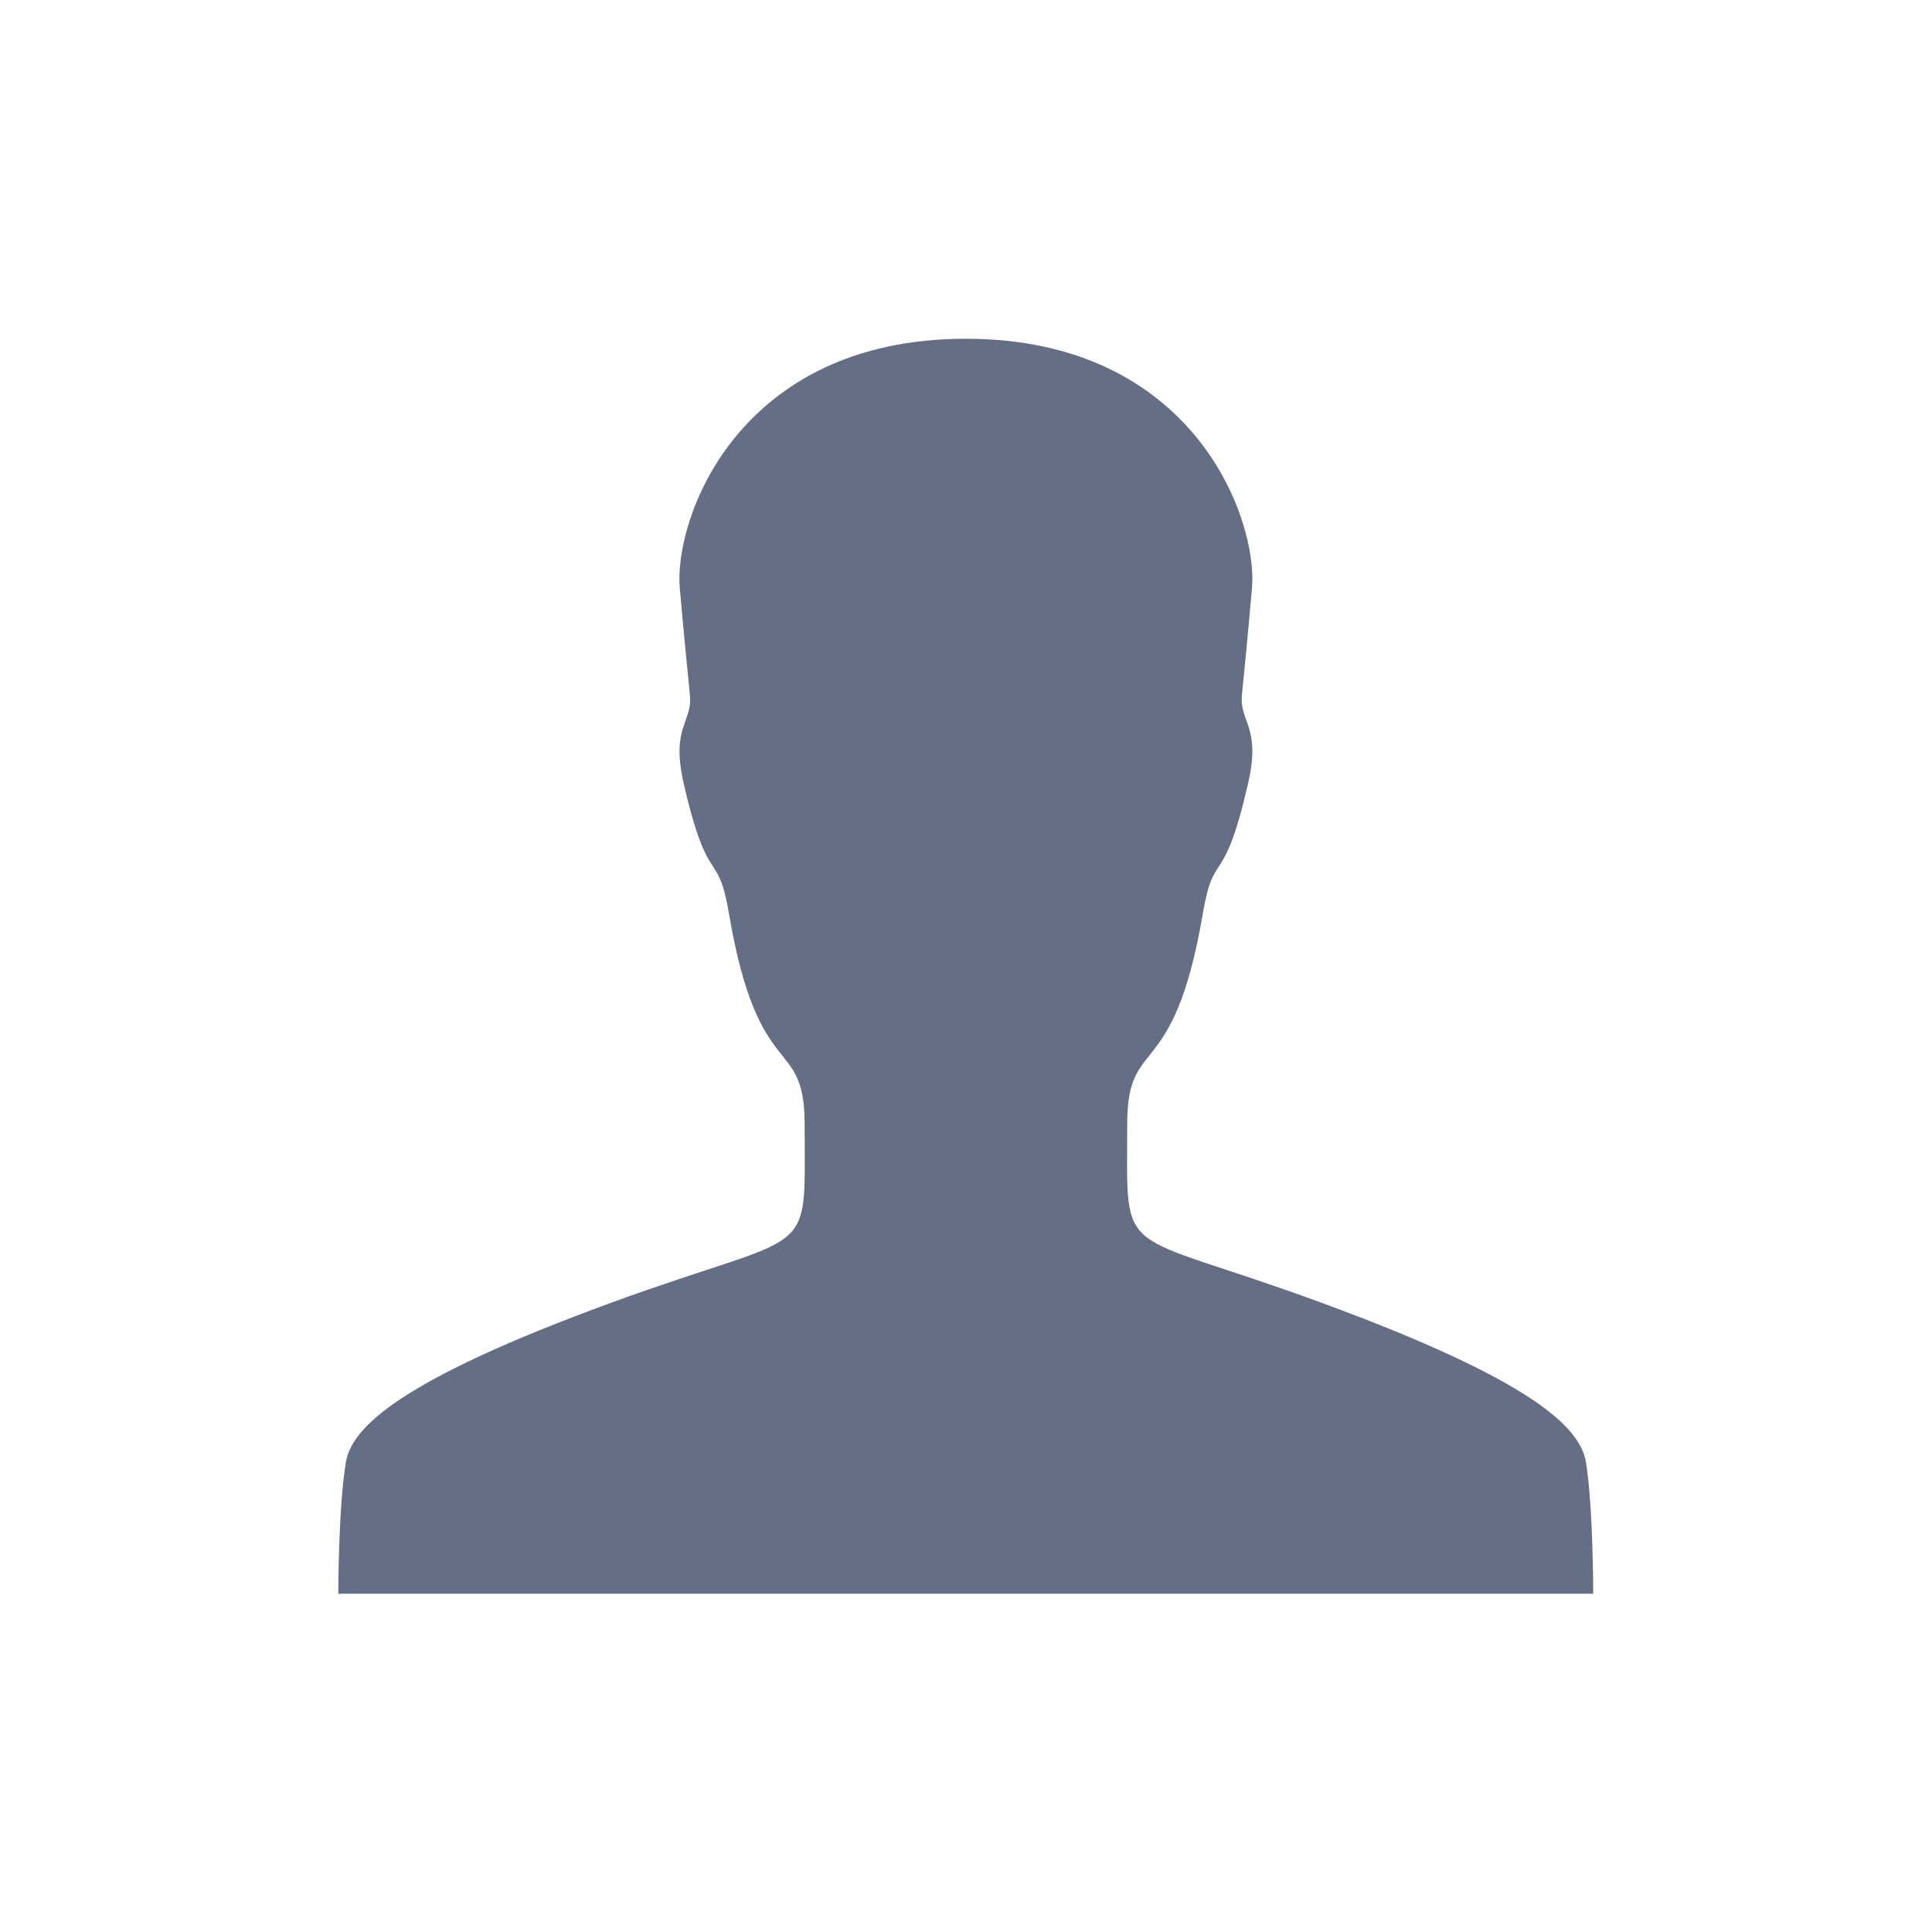 <svg xmlns="http://www.w3.org/2000/svg" width="64" height="64"><defs><clipPath clipPathUnits="userSpaceOnUse" id="a"><path d="M0 48h48V0H0z"/></clipPath></defs><g clip-path="url(#a)" transform="matrix(1.333 0 0 -1.333 0 64)"><path d="M39.593 8.407s0 2.144-.18 3.265c-.144.885-1.371 2.055-6.585 3.97-5.132 1.886-4.816.968-4.816 4.435 0 2.25 1.145.943 1.876 5.215.284 1.68.512.56 1.129 3.256.325 1.413-.22 1.519-.154 2.193.065.674.129 1.275.25 2.656.148 1.705-1.436 6.197-7.113 6.197-5.677 0-7.261-4.492-7.106-6.206.122-1.372.186-1.981.252-2.655.065-.674-.48-.78-.155-2.193.618-2.688.845-1.567 1.129-3.257.73-4.272 1.876-2.964 1.876-5.213 0-3.476.317-2.56-4.816-4.435-5.214-1.908-6.448-3.086-6.586-3.971-.187-1.113-.187-3.257-.187-3.257H24z" fill="#646e85"/></g></svg>